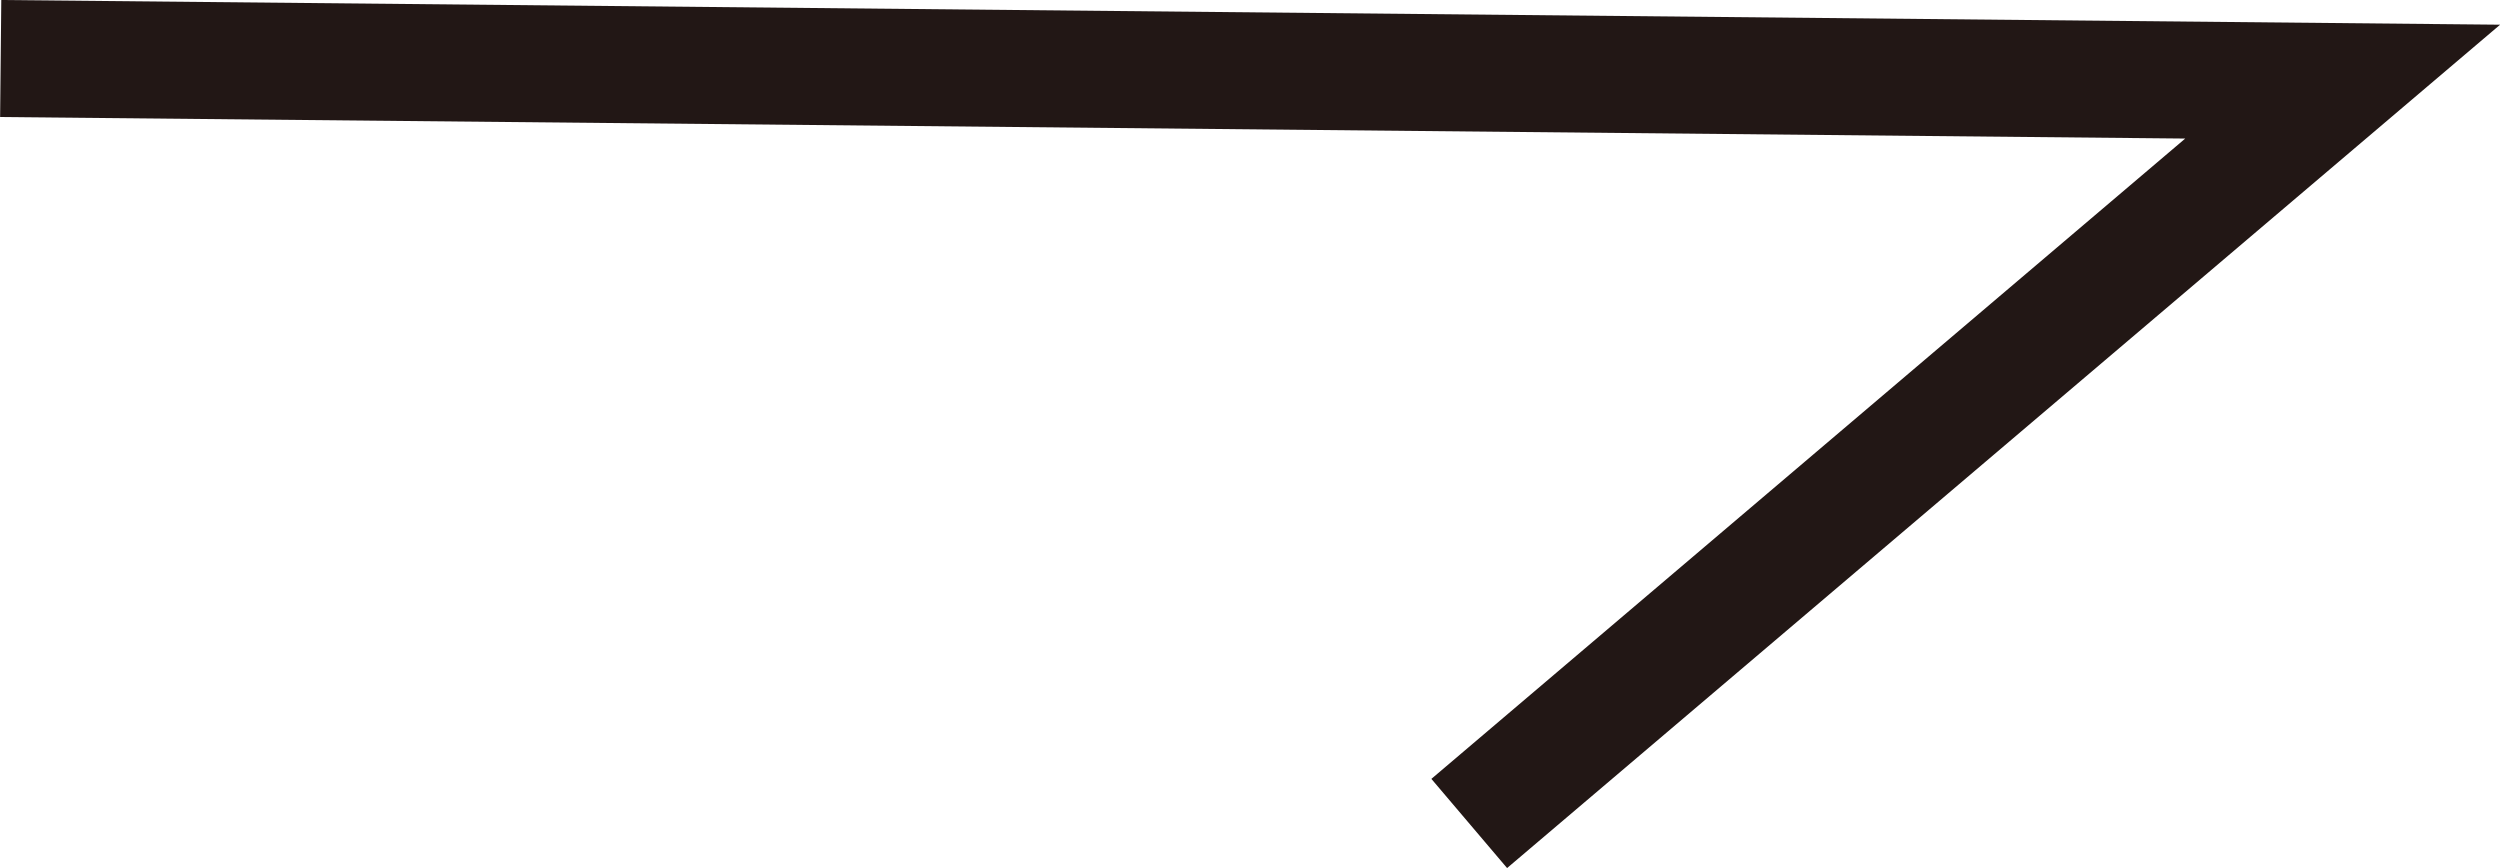 <svg xmlns="http://www.w3.org/2000/svg" width="21.364" height="7.418" viewBox="0 0 21.364 7.418">
  <path id="パス_13" data-name="パス 13" d="M782.715,1963.169l-.647-.762,6.442-5.472-18.673-.184.01-1,21.354.211Z" transform="translate(-769.836 -1955.751)" fill="#221715"/>
</svg>
